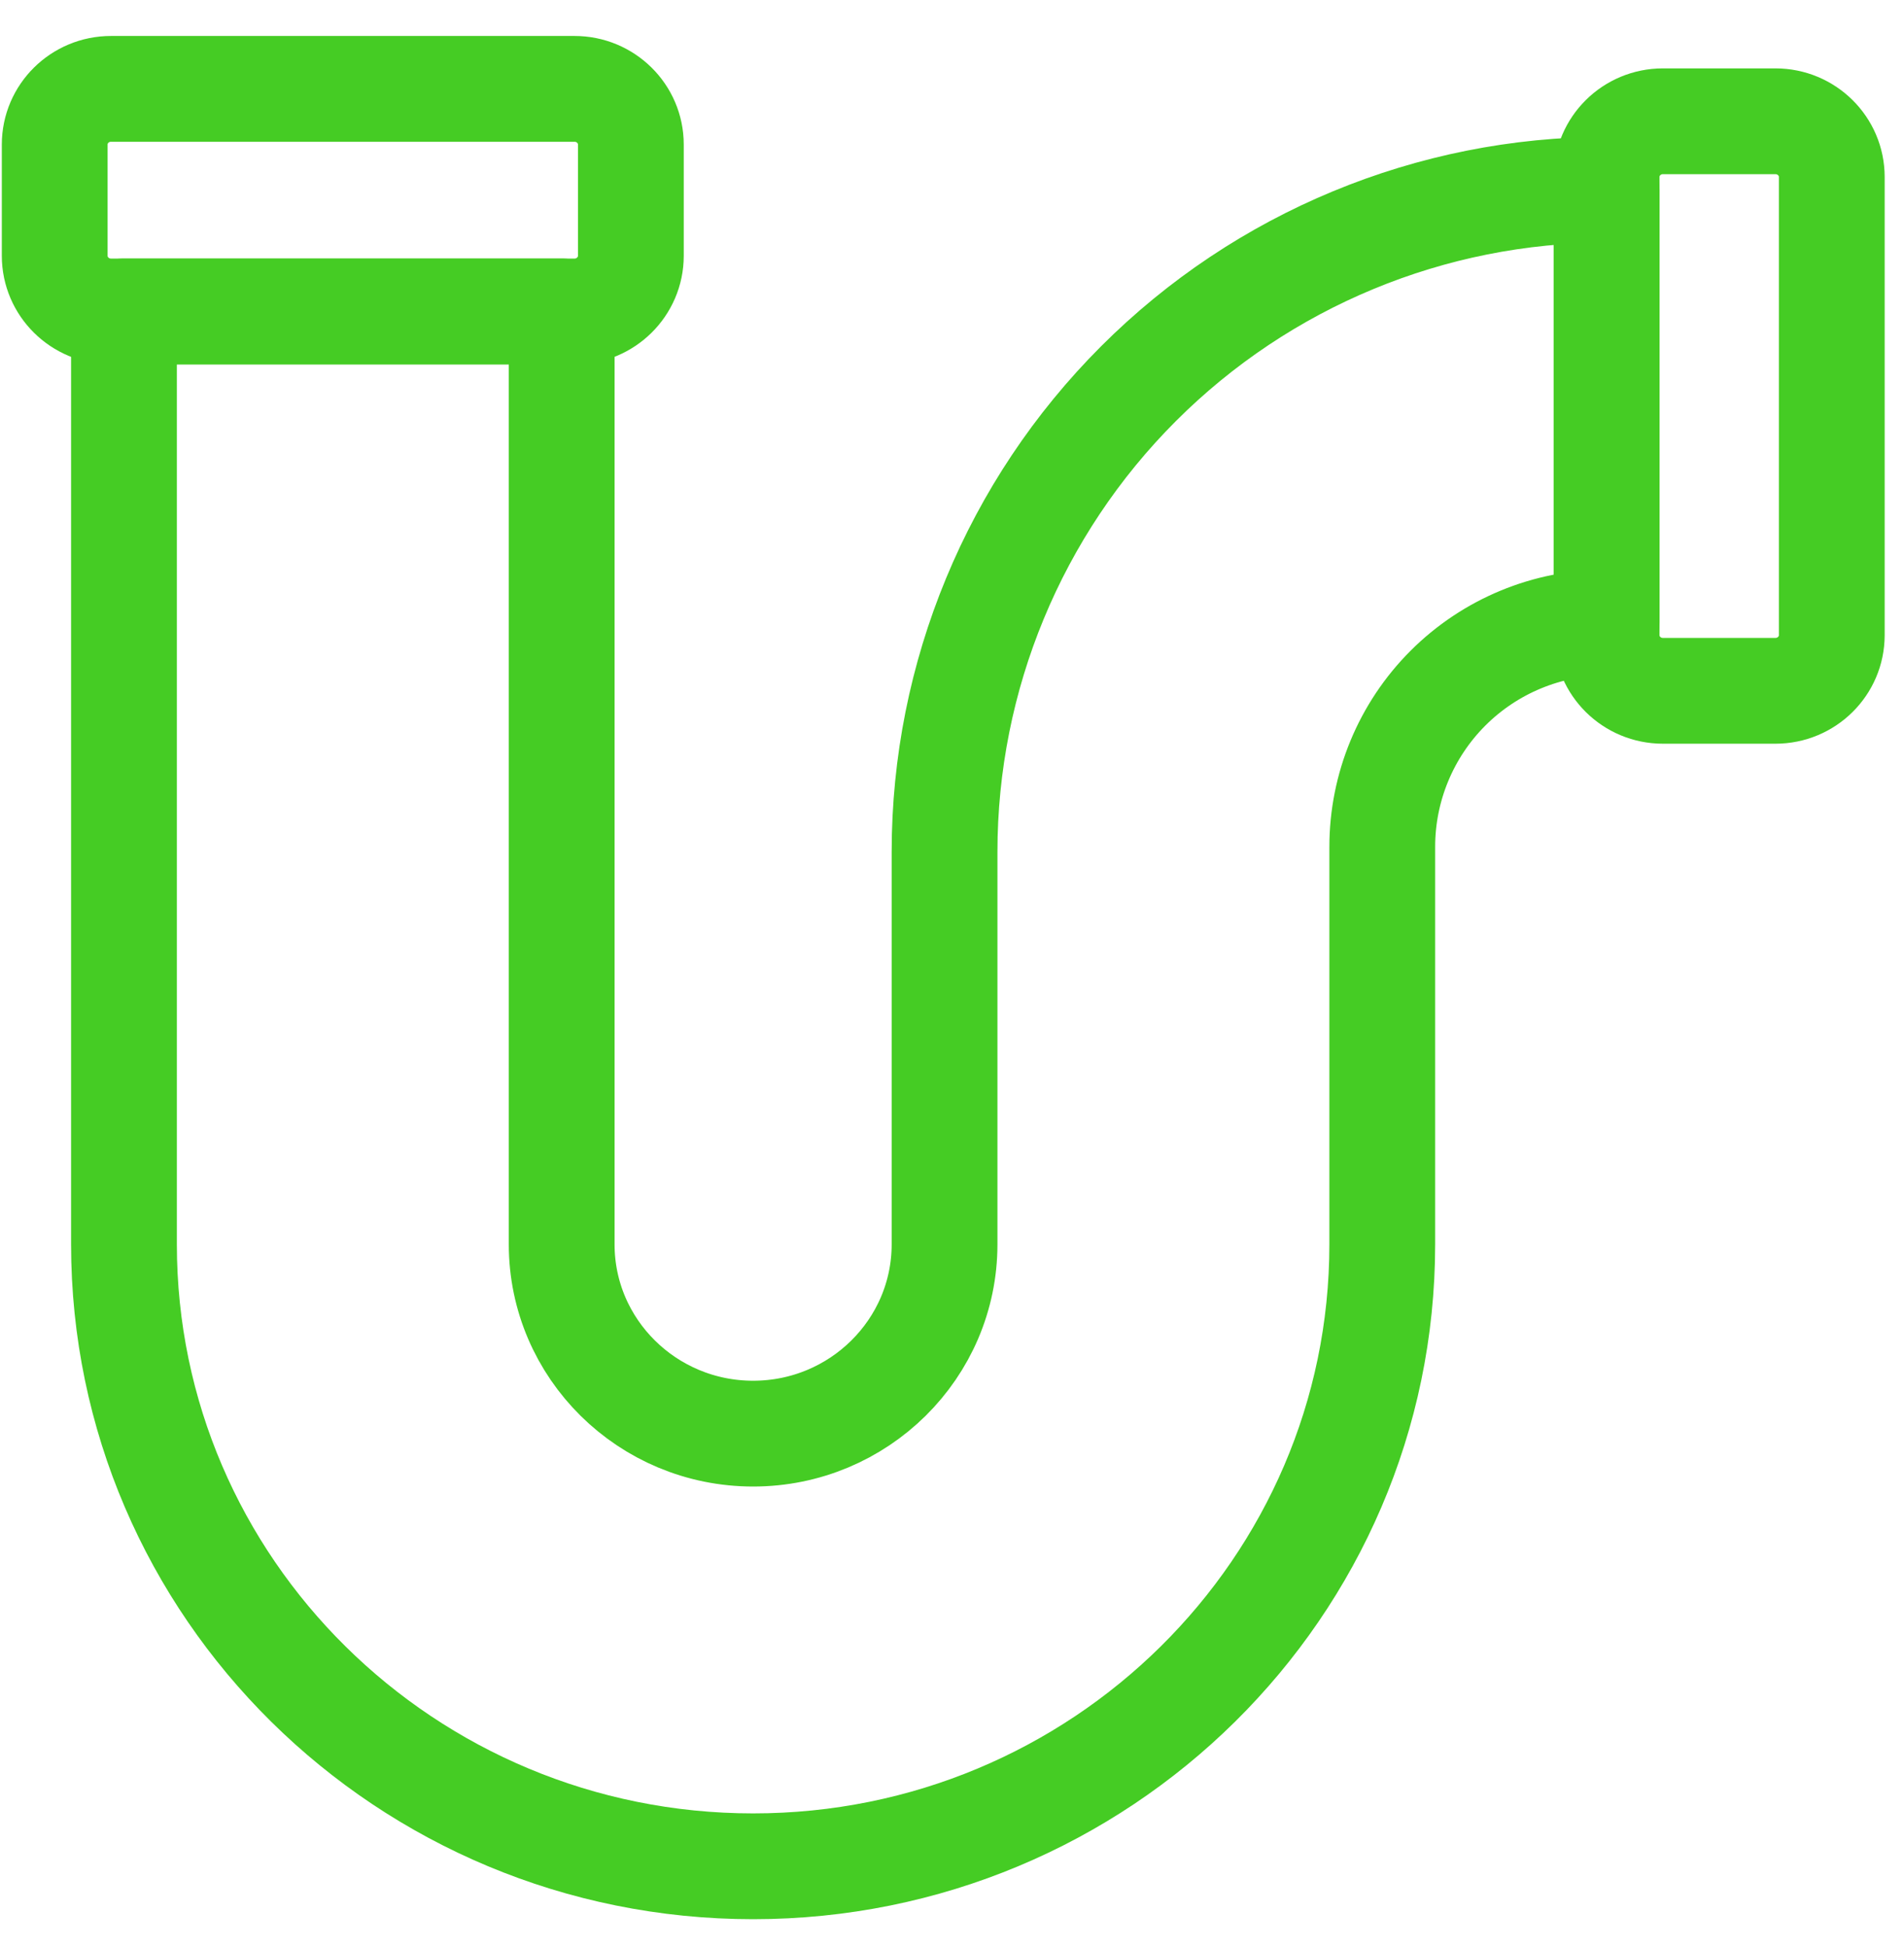 <svg width="45" height="46" viewBox="0 0 45 46" fill="none" xmlns="http://www.w3.org/2000/svg">
<path fill-rule="evenodd" clip-rule="evenodd" d="M2.623 7.36H13.579C14.313 7.36 14.91 6.77 14.91 6.045V3.415C14.91 2.689 14.313 2.1 13.579 2.1H2.623C1.889 2.1 1.293 2.689 1.293 3.415V6.045C1.293 6.77 1.889 7.36 2.623 7.36Z" stroke="#45CC24" stroke-width="2.5" stroke-miterlimit="1.5" stroke-linecap="round" stroke-linejoin="round"/>
<path fill-rule="evenodd" clip-rule="evenodd" d="M37.971 4.181V15.009C37.971 15.735 38.567 16.324 39.301 16.324H41.962C42.697 16.324 43.293 15.735 43.293 15.009V4.181C43.293 3.456 42.697 2.866 41.962 2.866L39.301 2.866C38.567 2.866 37.971 3.456 37.971 4.181Z" stroke="#45CC24" stroke-width="2.5" stroke-miterlimit="1.5" stroke-linecap="round" stroke-linejoin="round"/>
<path fill-rule="evenodd" clip-rule="evenodd" d="M37.973 14.709H37.972C36.565 14.709 35.217 15.267 34.222 16.261C33.228 17.255 32.669 18.604 32.669 20.01C32.669 24.22 32.669 29.404 32.669 29.404C32.669 37.515 26.007 44.101 17.8 44.101C9.592 44.101 2.93 37.515 2.93 29.404V7.36H13.275V29.404C13.275 31.873 15.302 33.877 17.8 33.877C20.297 33.877 22.324 31.873 22.324 29.404C22.324 29.404 22.324 25.135 22.324 20.13C22.324 15.98 23.973 12 26.907 9.067C29.841 6.132 33.822 4.484 37.971 4.484C37.972 4.484 37.973 4.484 37.973 4.484V14.709Z" stroke="#45CC24" stroke-width="2.5" stroke-miterlimit="1.5" stroke-linecap="round" stroke-linejoin="round"/>
</svg>
